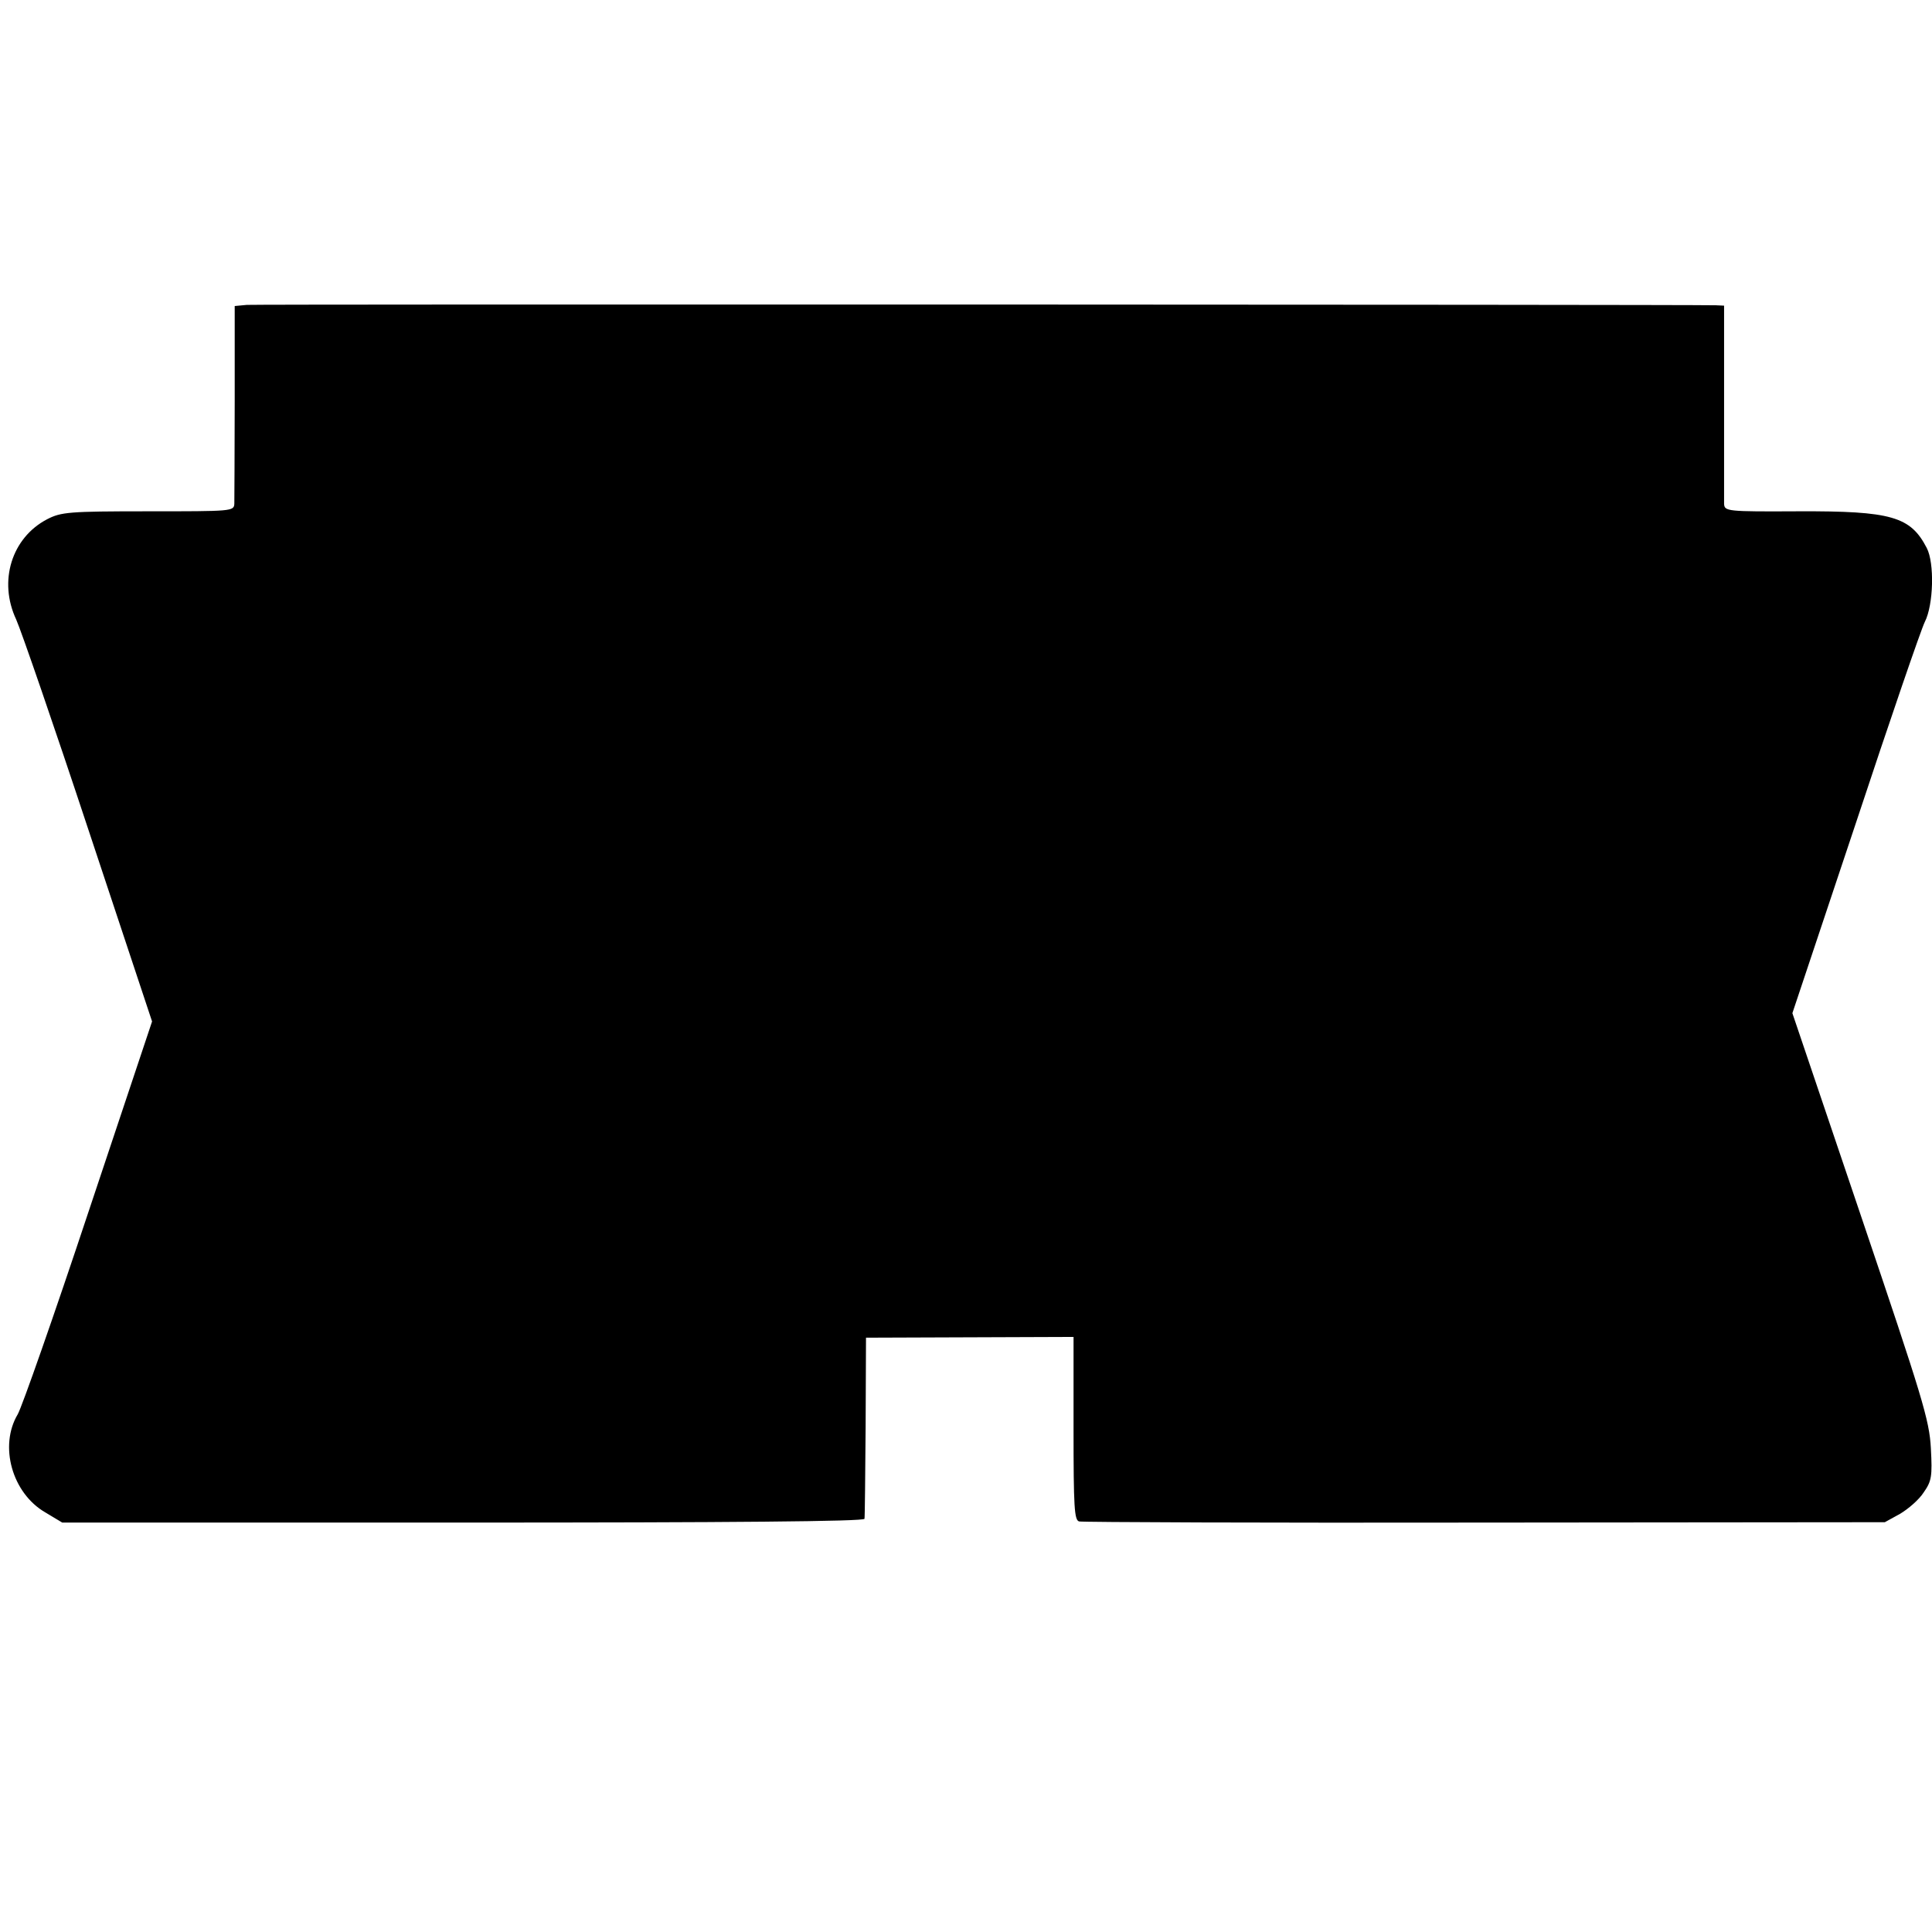 <?xml version="1.0" standalone="no"?>
<!DOCTYPE svg PUBLIC "-//W3C//DTD SVG 20010904//EN"
 "http://www.w3.org/TR/2001/REC-SVG-20010904/DTD/svg10.dtd">
<svg version="1.0" xmlns="http://www.w3.org/2000/svg"
 width="512pt" height="512pt" viewBox="0 0 512 512"
 preserveAspectRatio="xMidYMid meet">
<g transform="translate(0,512) scale(0.1,-0.1)"
fill="#000000" stroke="none">
<path d="M654 4312 l-32 -3 0 -252 c0 -139 -1 -261 -1 -272 -1 -20 -7 -20
-228 -20 -211 0 -231 -2 -268 -21 -94 -49 -130 -164 -82 -266 13 -29 100 -281
192 -559 l168 -506 -168 -503 c-92 -277 -177 -519 -188 -538 -50 -84 -15 -209
73 -260 l45 -27 1062 0 c709 0 1063 3 1064 10 1 5 2 116 3 245 l1 235 275 1
275 1 0 -243 c0 -209 2 -243 15 -246 8 -2 492 -4 1075 -3 l1060 1 40 22 c22
13 51 38 63 57 21 30 23 42 19 117 -4 75 -22 133 -186 618 l-181 535 167 500
c91 275 174 517 184 537 23 45 26 156 5 196 -43 83 -93 98 -340 97 -190 -1
-196 0 -197 20 0 11 0 134 0 273 l0 252 -22 1 c-94 2 -3869 3 -3893 1z"/>
</g>
</svg>
